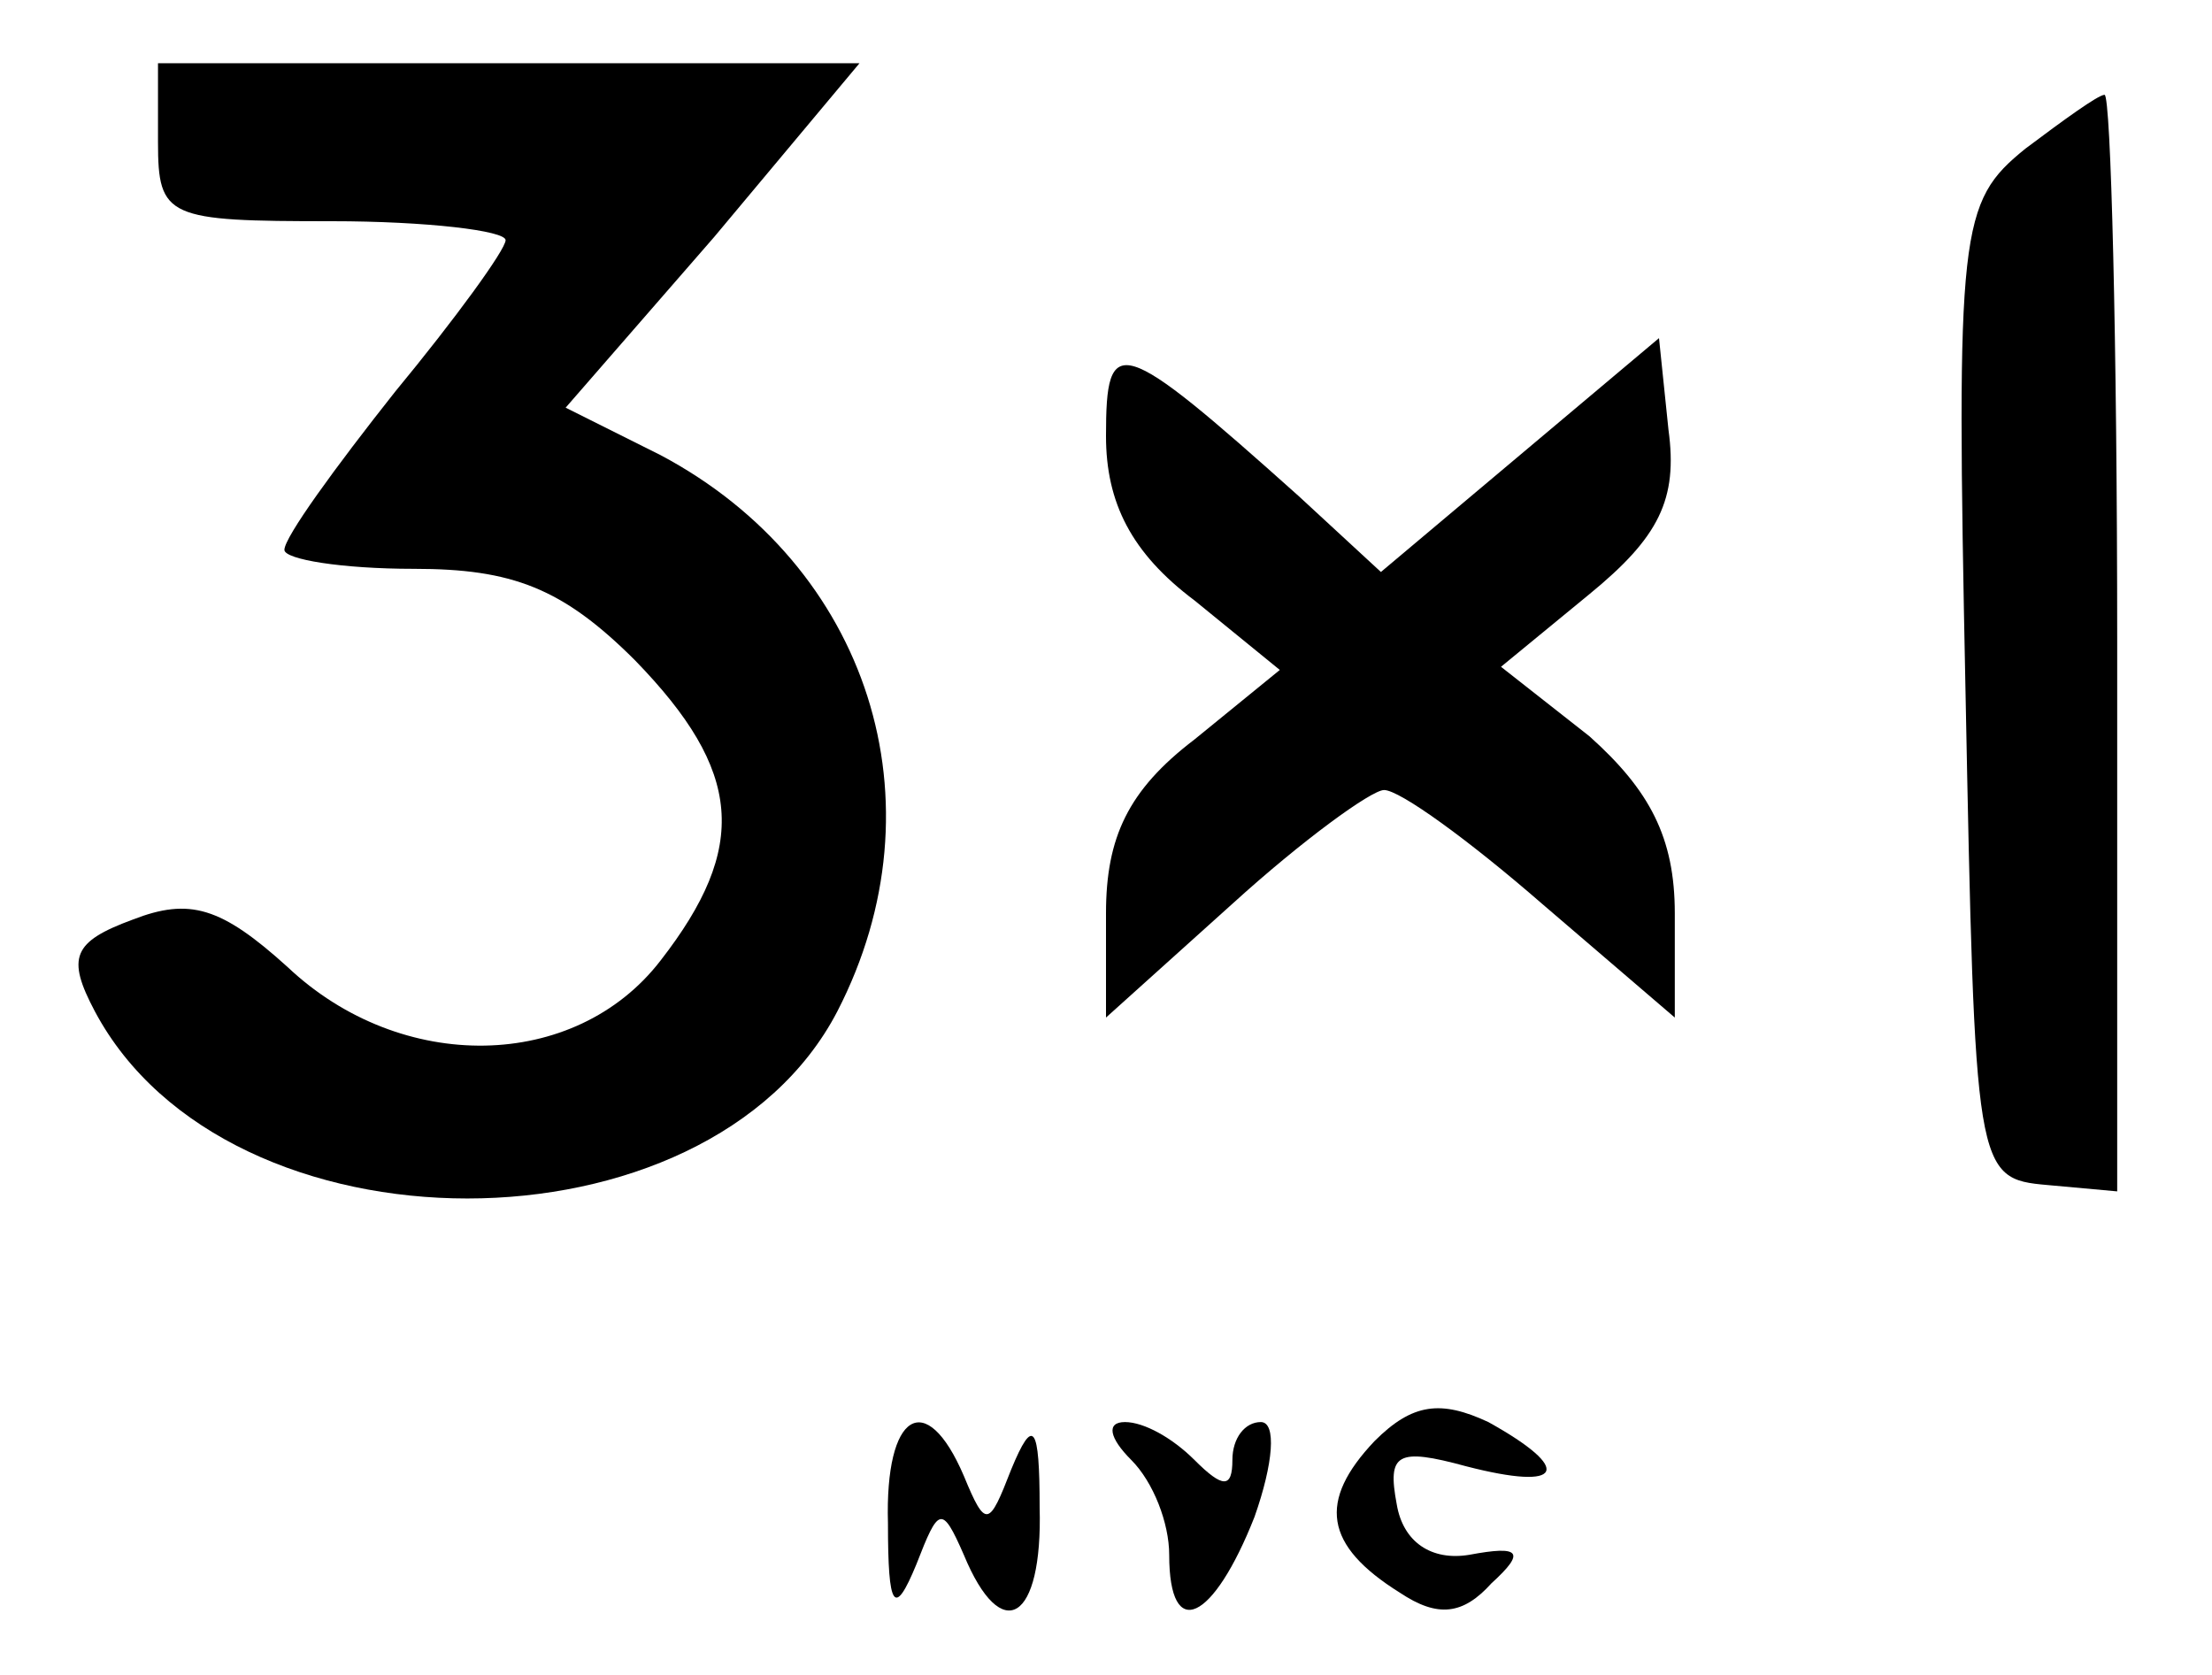 <?xml version="1.0" standalone="no"?>
<!DOCTYPE svg PUBLIC "-//W3C//DTD SVG 20010904//EN"
 "http://www.w3.org/TR/2001/REC-SVG-20010904/DTD/svg10.dtd">
<svg version="1.0" xmlns="http://www.w3.org/2000/svg"
 width="70pt" height="53pt" viewBox="0 0 70 53"
 preserveAspectRatio="xMidYMid meet">

<g transform="translate(0,53) scale(0.1,-0.1)"
fill="#000000" stroke="none">
<path d="M50 485 c0 -24 3 -25 55 -25 30 0 55 -3 55 -6 0 -3 -16 -25 -35 -48
-19 -24 -35 -46 -35 -50 0 -3 18 -6 41 -6 31 0 47 -6 70 -29 34 -35 36 -59 8
-95 -27 -35 -82 -36 -118 -2 -21 19 -31 22 -49 15 -19 -7 -21 -12 -12 -29 42
-79 194 -79 235 0 34 66 10 141 -56 176 l-30 15 47 54 46 55 -111 0 -111 0 0
-25z"/>
<path d="M641 483 c-21 -17 -22 -25 -19 -172 3 -152 3 -154 26 -156 l22 -2 0
174 c0 95 -2 173 -4 173 -2 0 -13 -8 -25 -17z"/>
<path d="M350 392 c0 -21 8 -37 28 -52 l27 -22 -27 -22 c-21 -16 -28 -31 -28
-55 l0 -33 40 36 c22 20 44 36 48 36 5 0 27 -16 50 -36 l42 -36 0 33 c0 24 -8
39 -27 56 l-28 22 28 23 c22 18 28 30 25 52 l-3 29 -44 -37 -44 -37 -26 24
c-57 51 -61 52 -61 19z"/>
<path d="M435 74 c-18 -19 -16 -33 8 -48 12 -8 20 -7 29 3 11 10 9 12 -7 9
-12 -2 -21 4 -23 16 -3 16 0 18 22 12 31 -8 34 -1 7 14 -15 7 -24 6 -36 -6z"/>
<path d="M281 48 c0 -27 2 -30 9 -13 7 18 8 19 15 3 12 -29 25 -21 24 15 0 26
-2 29 -9 12 -7 -18 -8 -19 -15 -2 -12 28 -25 20 -24 -15z"/>
<path d="M358 68 c7 -7 12 -20 12 -30 0 -28 14 -21 27 12 6 17 7 30 2 30 -5 0
-9 -5 -9 -12 0 -9 -3 -9 -12 0 -7 7 -16 12 -22 12 -6 0 -5 -5 2 -12z"/>
</g>
</svg>
